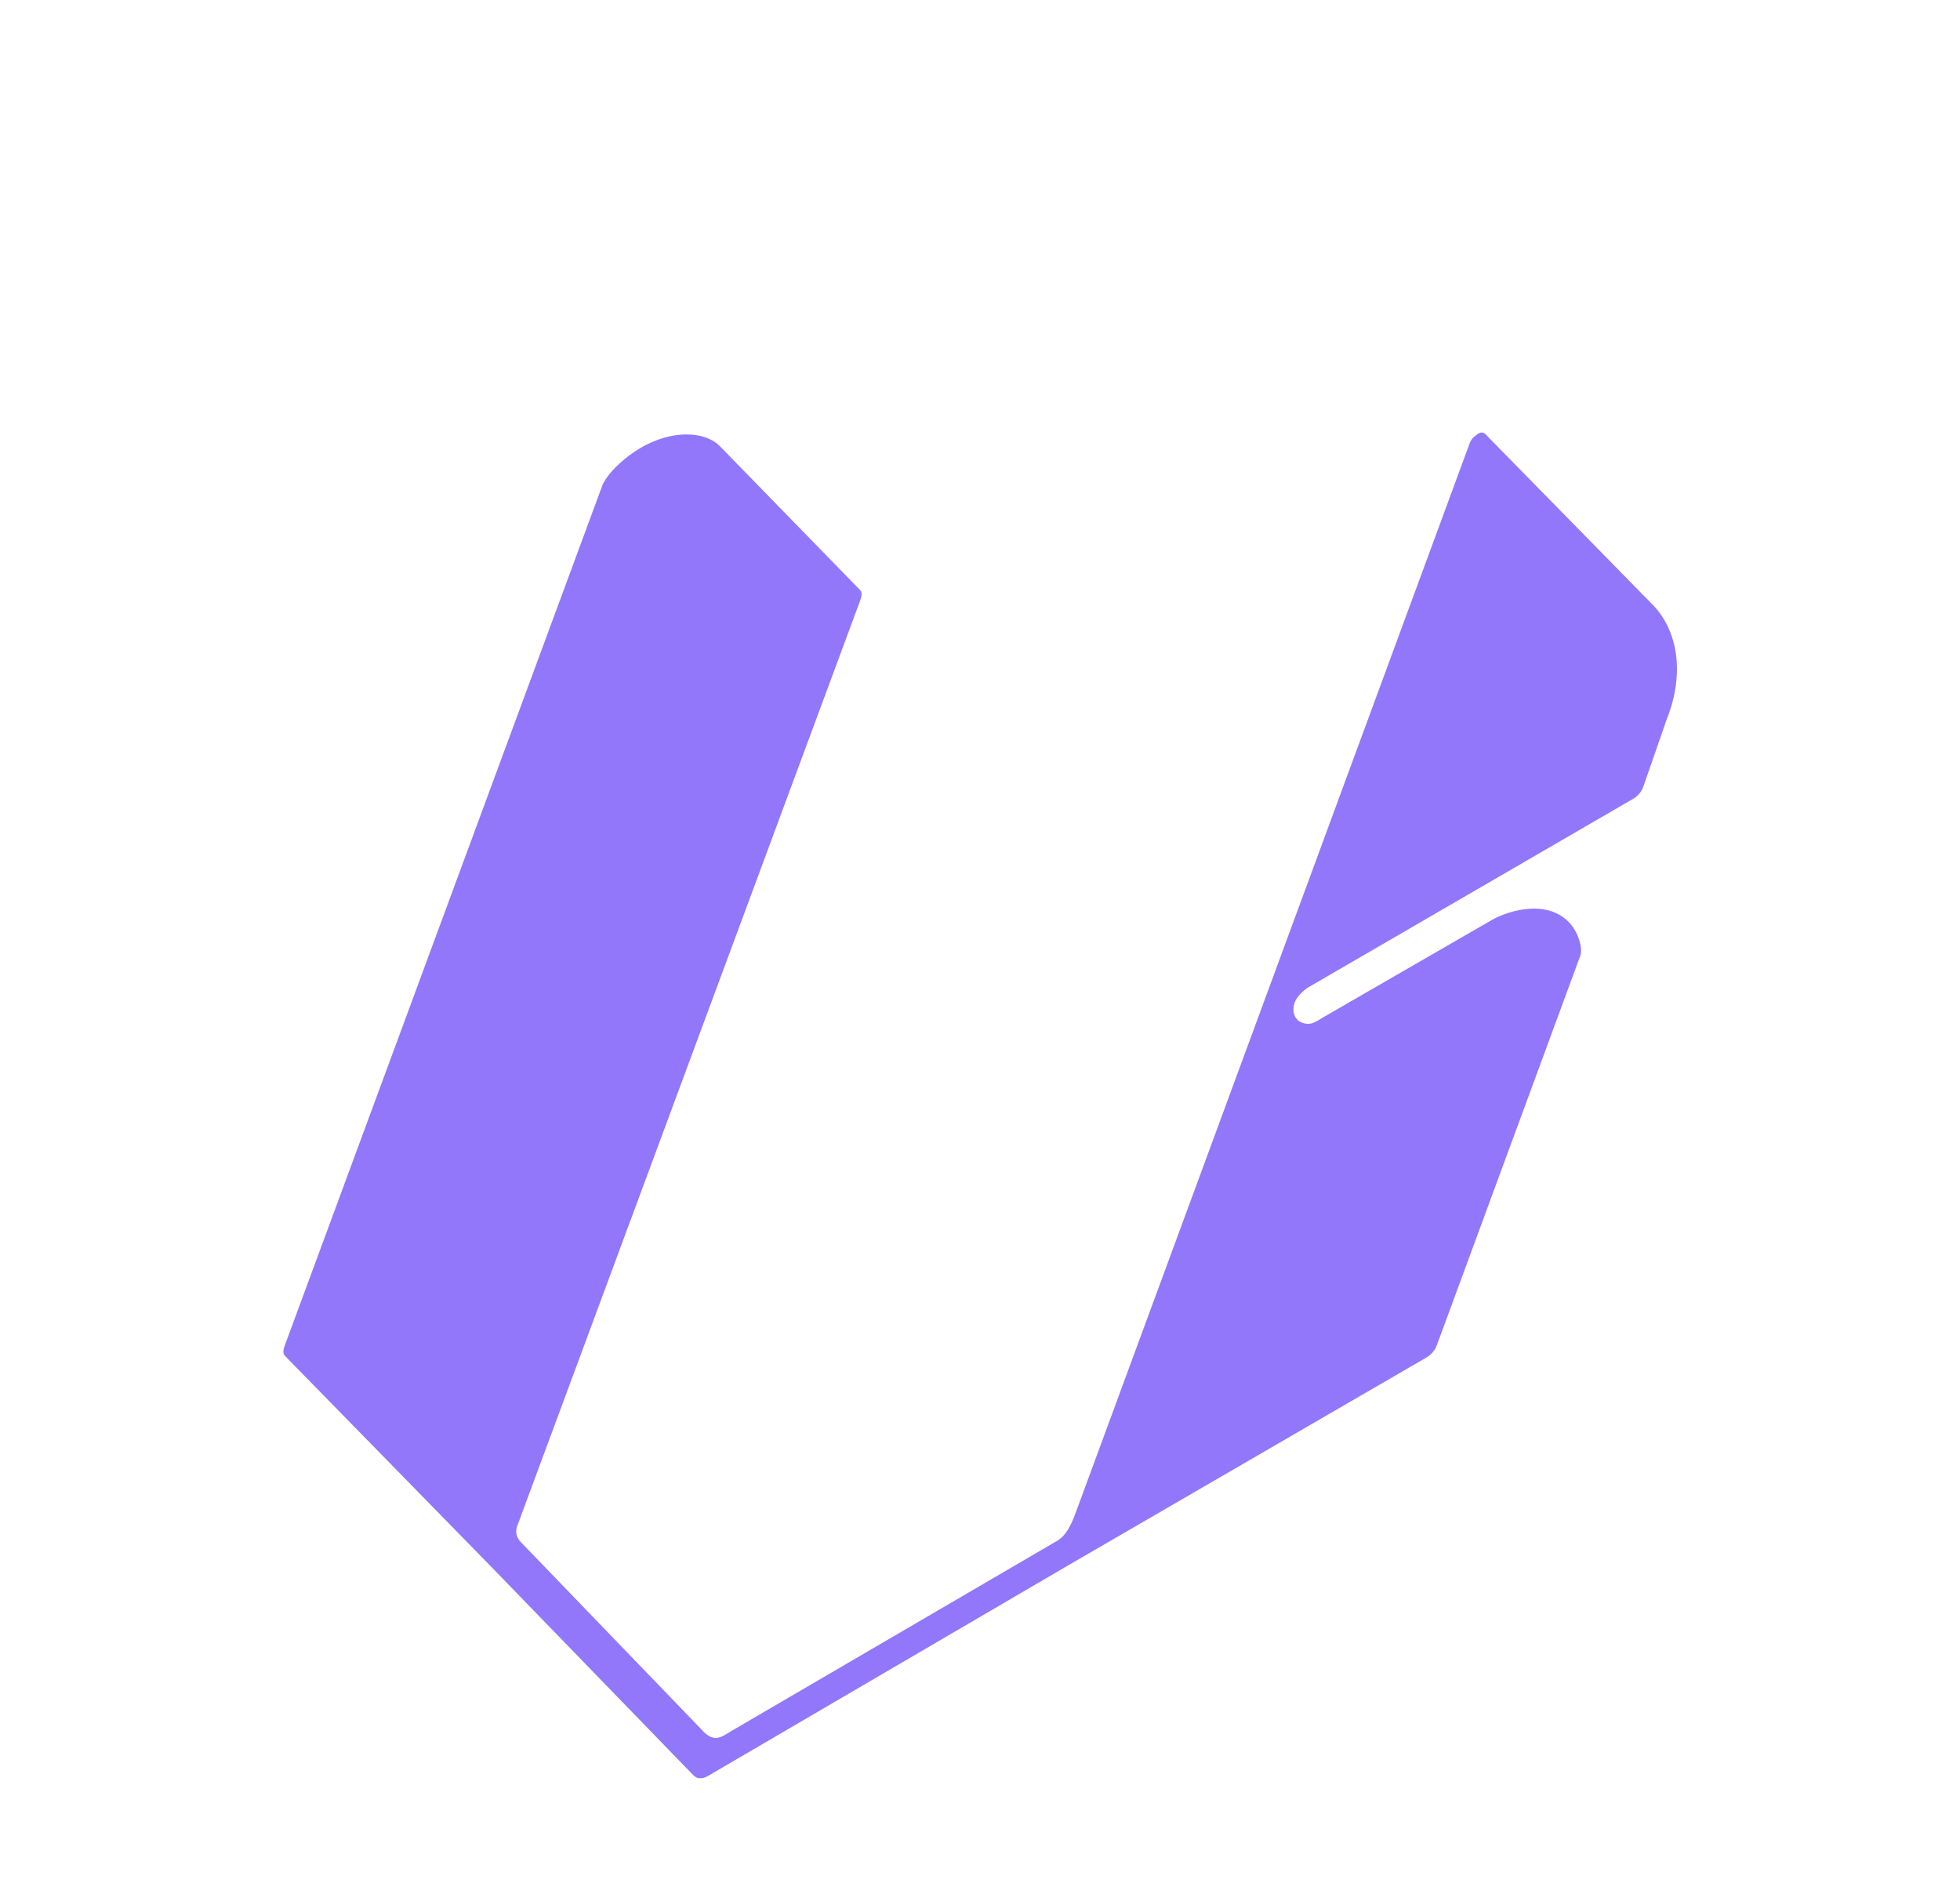 <svg width="367" height="356" viewBox="0 0 367 356" fill="none" xmlns="http://www.w3.org/2000/svg">
<path d="M276.019 81.803C276.444 81.45 276.907 81 277.46 81C277.997 81 278.402 81.576 278.778 81.96L309.213 112.994C314.322 118.027 315.417 126.295 312.133 134.563L307.715 147.283C307.5 147.902 307.145 148.463 306.678 148.923C306.422 149.175 306.136 149.394 305.826 149.574L244.977 184.892C243.882 185.611 242.787 186.689 242.422 187.767C241.692 189.924 242.787 191.722 244.977 191.722C245.707 191.722 246.437 191.362 247.532 190.643L279.285 172.31C281.84 170.872 284.759 170.153 287.314 170.153C291.133 170.153 294.397 172.066 295.654 175.893C296.041 177.069 296.269 178.396 295.709 179.499L269.04 251.914C268.816 252.52 268.462 253.07 268.001 253.523C267.739 253.782 267.444 254.007 267.125 254.192L200.085 293.097L132.465 332.632C132.052 332.873 131.583 333 131.105 333C130.638 333 130.191 332.811 129.867 332.476L91.687 293.097L53.365 253.913C52.81 253.366 53.138 252.461 53.408 251.73L112.856 90.706C113.489 89.459 114.396 88.354 115.396 87.376C119.497 83.365 124.314 81.359 128.55 81.359C131.105 81.359 133.295 82.079 134.755 83.516L161.033 110.478C161.588 111.024 161.259 111.93 160.989 112.661L96.797 285.907C96.432 286.986 96.797 288.064 97.527 288.783L131.835 324.372C132.565 325.091 133.295 325.451 134.025 325.451C134.755 325.451 135.484 325.091 136.579 324.372L197.53 288.783C200.005 287.564 200.932 284.599 201.886 282.01L275.27 82.797C275.492 82.36 275.714 82.055 276.019 81.803Z" fill="#9277FB"/>
</svg>
